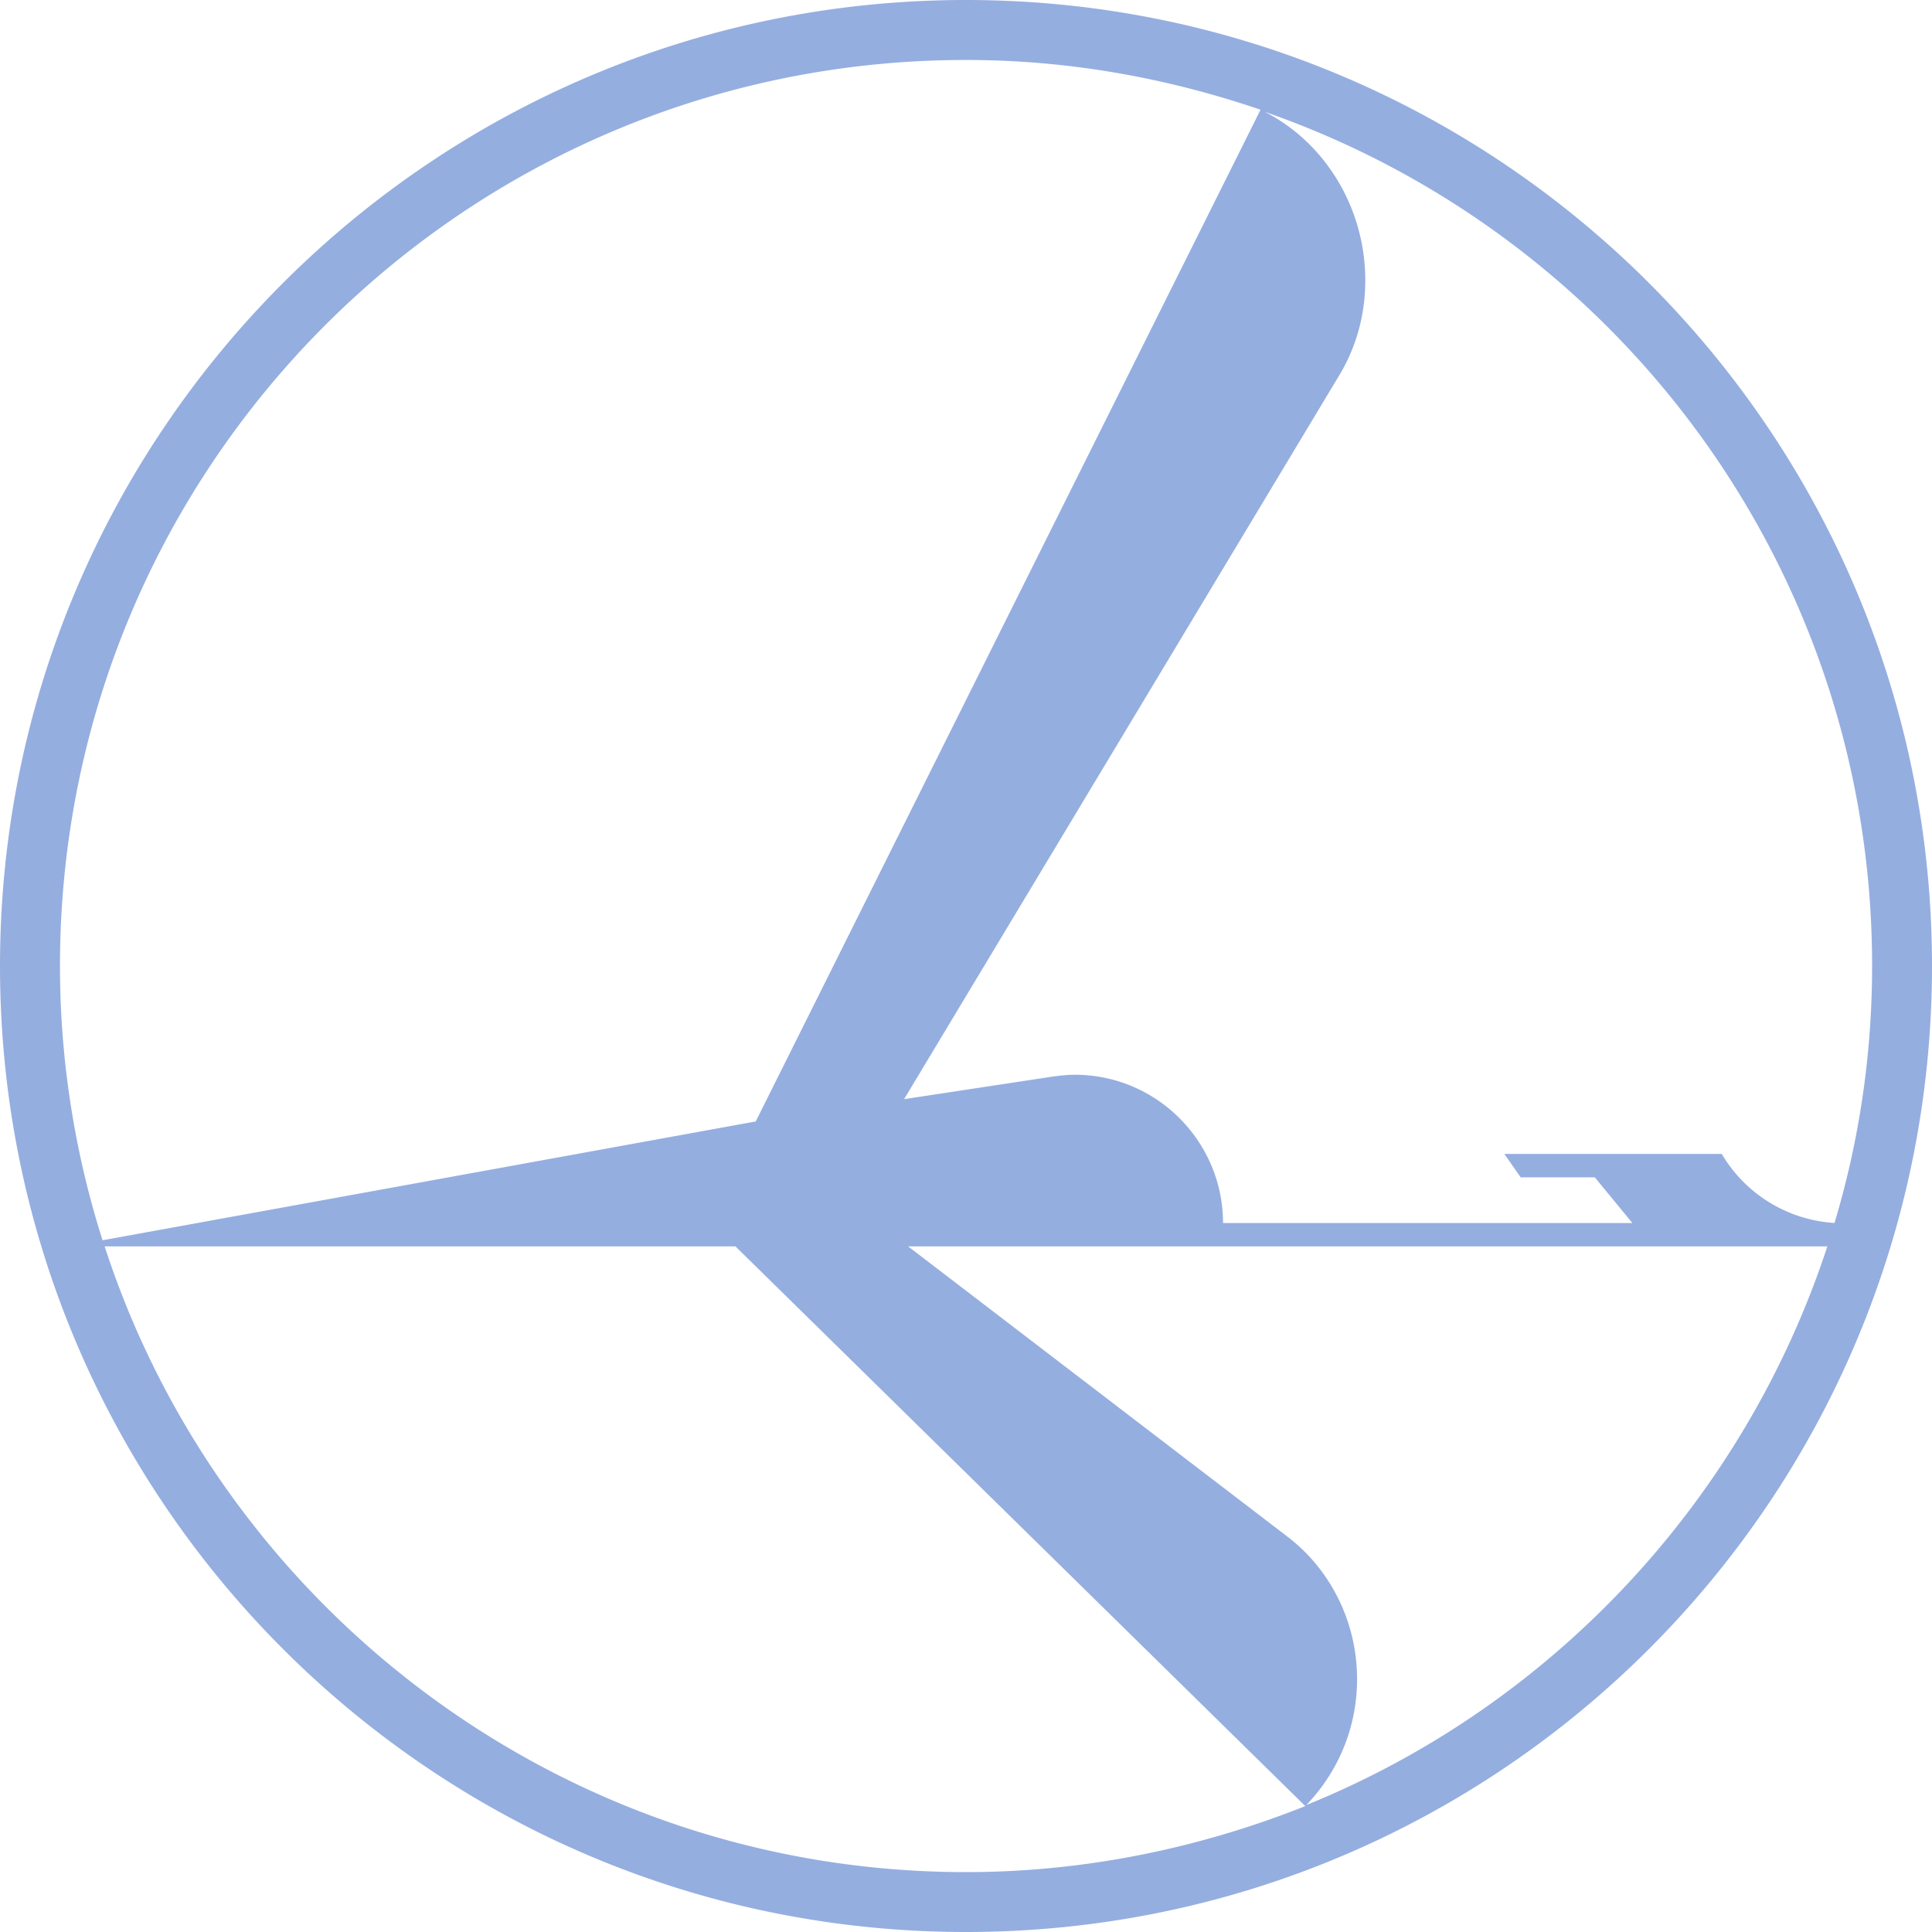 <svg role="img" width="32px" height="32px" viewBox="0 0 24 24" xmlns="http://www.w3.org/2000/svg"><title>LOT Polish Airlines</title><path fill="#95aee0" d="M12 0C5.375 0 0 5.375 0 12s5.375 12 12 12 12-5.375 12-12S18.625 0 12 0zM.745 12C.745 5.779 5.779.745 12 .745c1.287 0 2.511.227 3.659.618L9.388 13.931 1.274 15.407A11.256 11.256 0 0 1 .745 12zM12 23.256c-4.997 0-9.237-3.268-10.7-7.773h7.836l7.079 6.953c-1.3.517-2.726.82-4.215.82zm4.227-.833a2.246 2.246 0 0 0 .631-1.565c0-.707-.328-1.35-.845-1.754l-4.732-3.621h11.419c-1.035 3.155-3.419 5.703-6.473 6.94zm5.161-8.088h-2.7l.202.29h.921l.467.568h-5.085c0-1.009-.82-1.842-1.842-1.842-.101 0-.202.013-.29.025l-1.83.278 5.401-8.984c.215-.353.328-.757.328-1.186 0-.908-.505-1.716-1.249-2.095C20.101 2.915 23.256 7.079 23.256 12c0 1.11-.164 2.183-.467 3.192a1.75 1.75 0 0 1-1.401-.858z"/></svg>